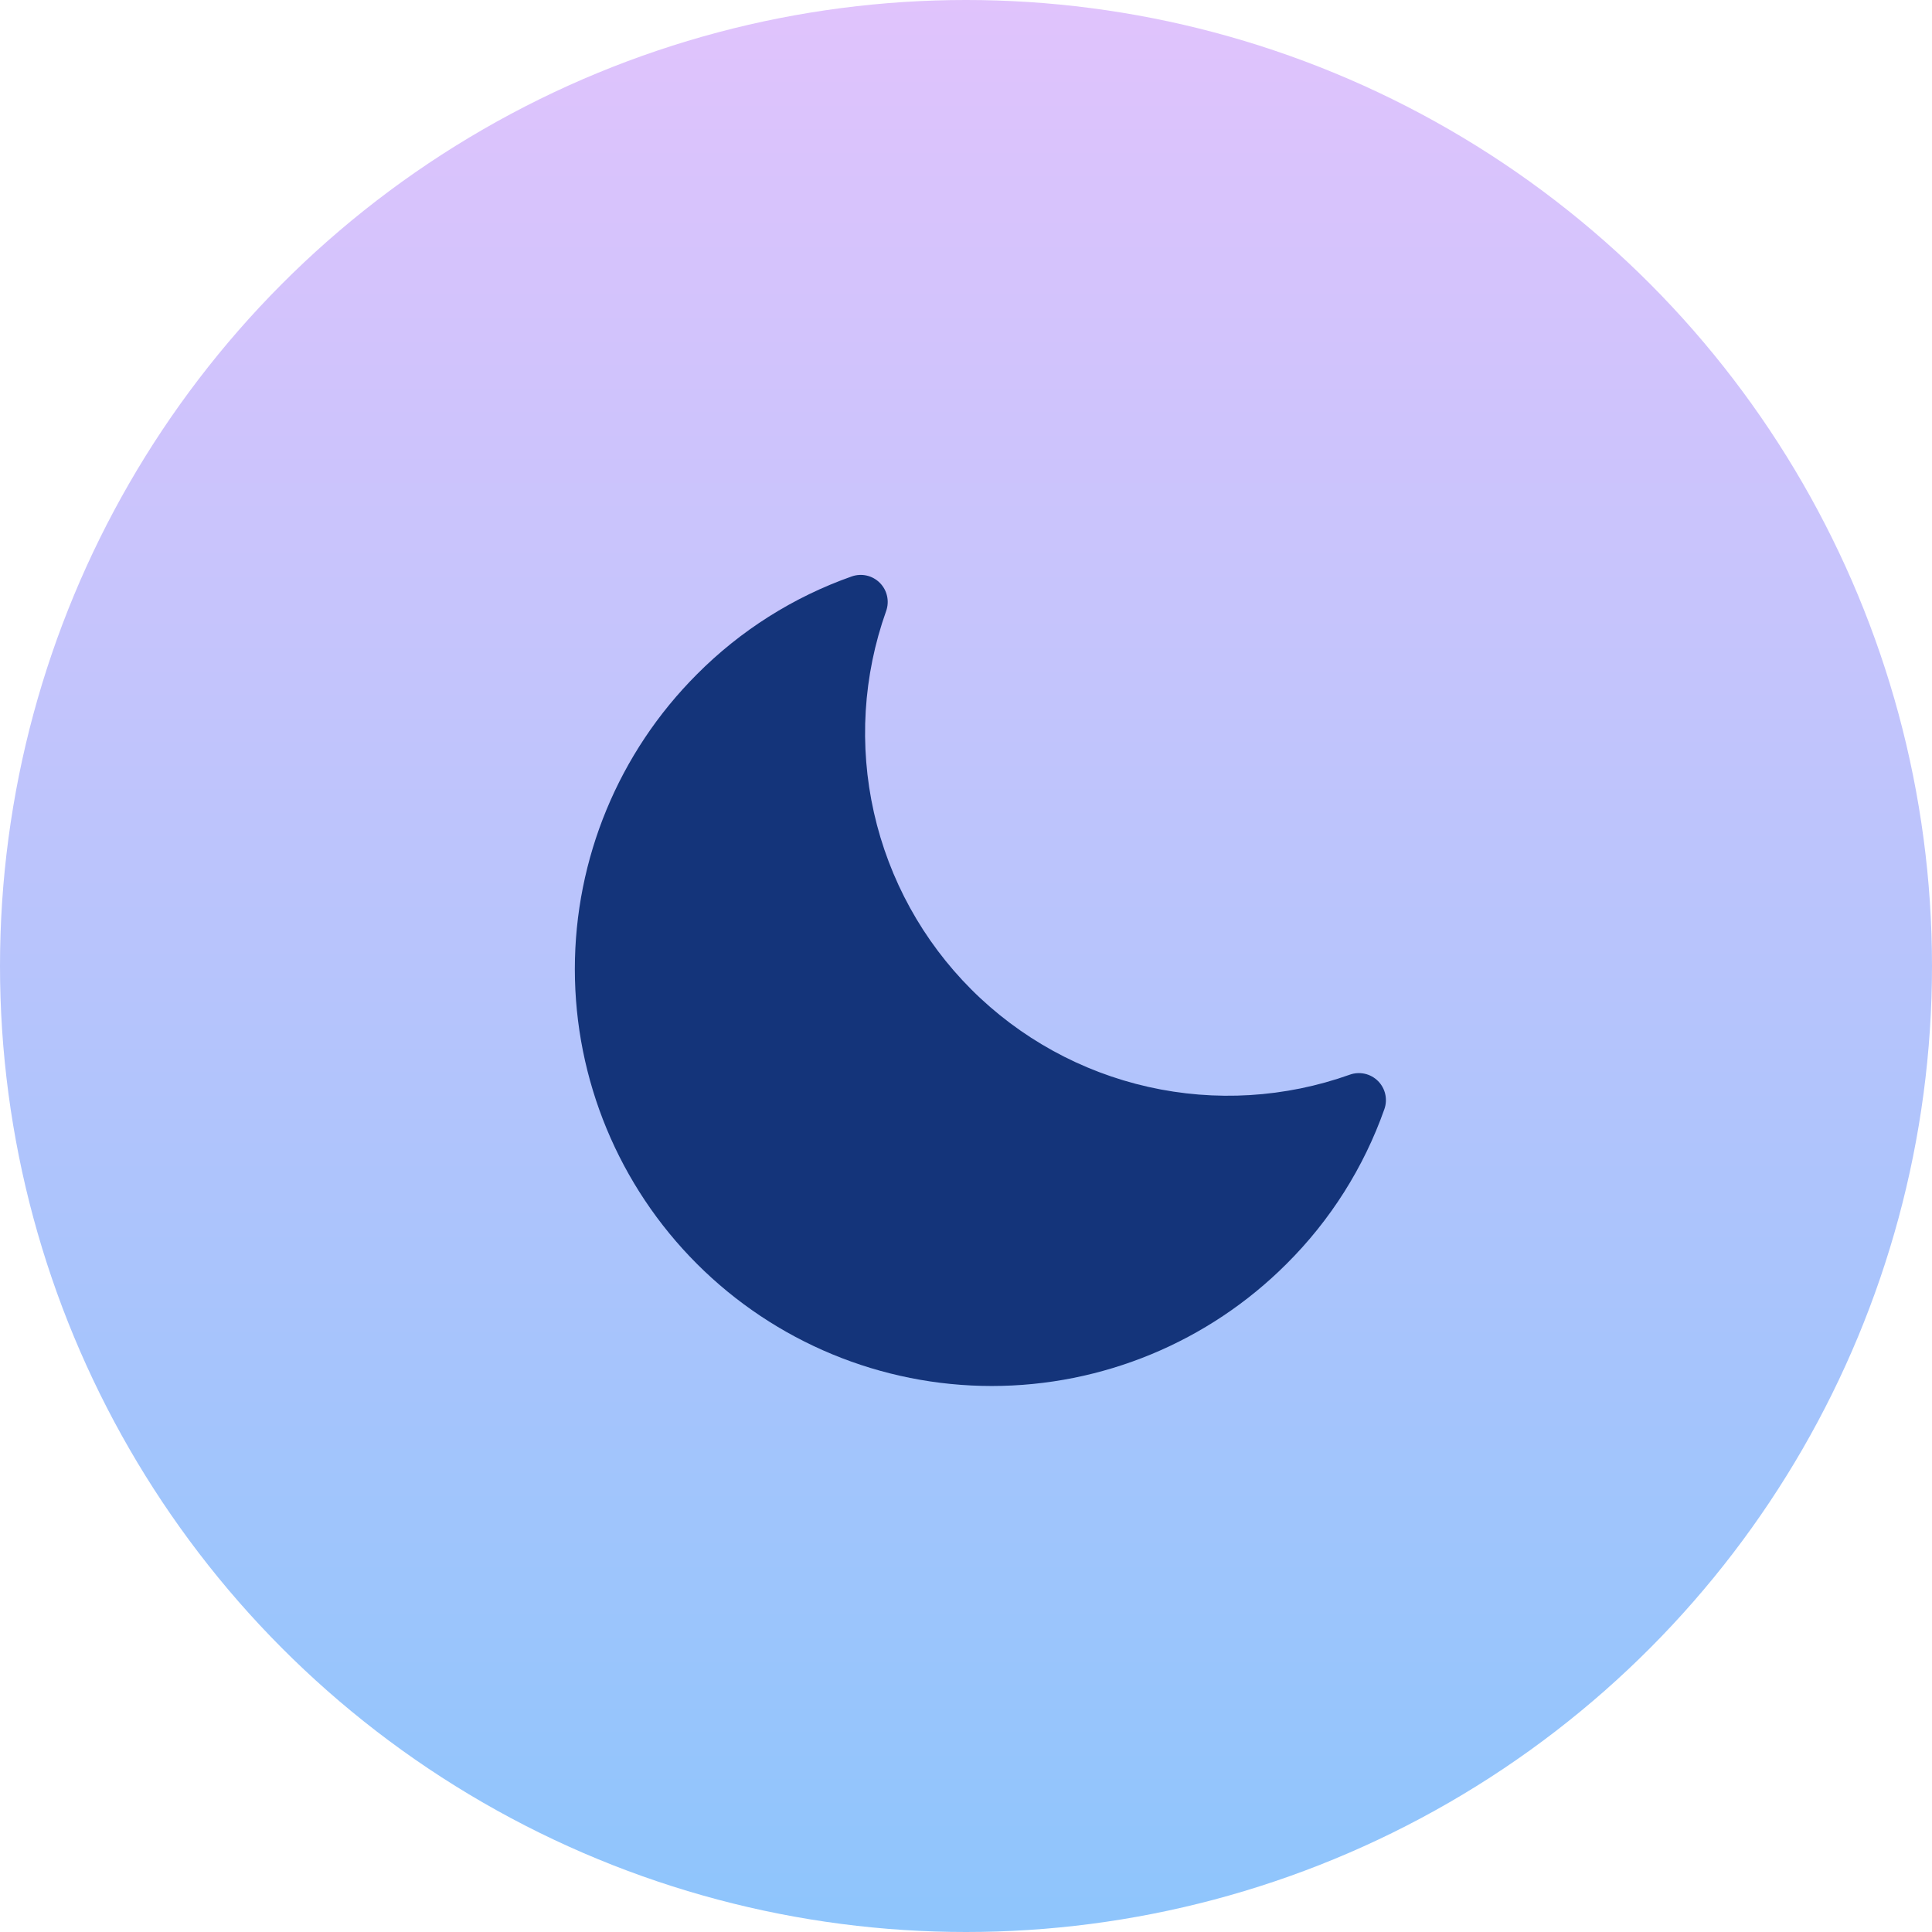 <svg width="67" height="67" viewBox="0 0 67 67" fill="none" xmlns="http://www.w3.org/2000/svg">
<circle cx="33.5" cy="33.5" r="33.5" fill="url(#paint0_linear_747_41)"/>
<g clip-path="url(#clip0_747_41)">
<path d="M47.787 37.488C47.661 37.363 47.503 37.276 47.33 37.237C47.157 37.199 46.977 37.209 46.81 37.269C44.567 38.069 42.143 38.215 39.82 37.692C37.496 37.169 35.369 35.998 33.685 34.314C32.002 32.63 30.83 30.503 30.307 28.179C29.784 25.856 29.931 23.432 30.731 21.189C30.79 21.022 30.801 20.842 30.762 20.669C30.724 20.496 30.636 20.337 30.511 20.212C30.386 20.087 30.228 19.999 30.055 19.96C29.882 19.921 29.702 19.932 29.535 19.991C27.512 20.705 25.677 21.866 24.166 23.387C21.456 26.099 19.934 29.776 19.935 33.61C19.936 37.443 21.459 41.12 24.169 43.83C26.88 46.541 30.557 48.064 34.39 48.065C38.224 48.066 41.901 46.544 44.612 43.834C46.134 42.322 47.295 40.487 48.009 38.464C48.068 38.297 48.078 38.117 48.039 37.944C48 37.771 47.912 37.613 47.787 37.488Z" fill="#14347A"/>
</g>
<defs>
<linearGradient id="paint0_linear_747_41" x1="33.5" y1="0" x2="33.5" y2="67" gradientUnits="userSpaceOnUse">
<stop stop-color="#E0C3FC"/>
<stop offset="1" stop-color="#8EC5FC"/>
</linearGradient>
<clipPath id="clip0_747_41">
<rect width="30" height="30" fill="white" transform="translate(19 19)"/>
</clipPath>
</defs>
</svg>
